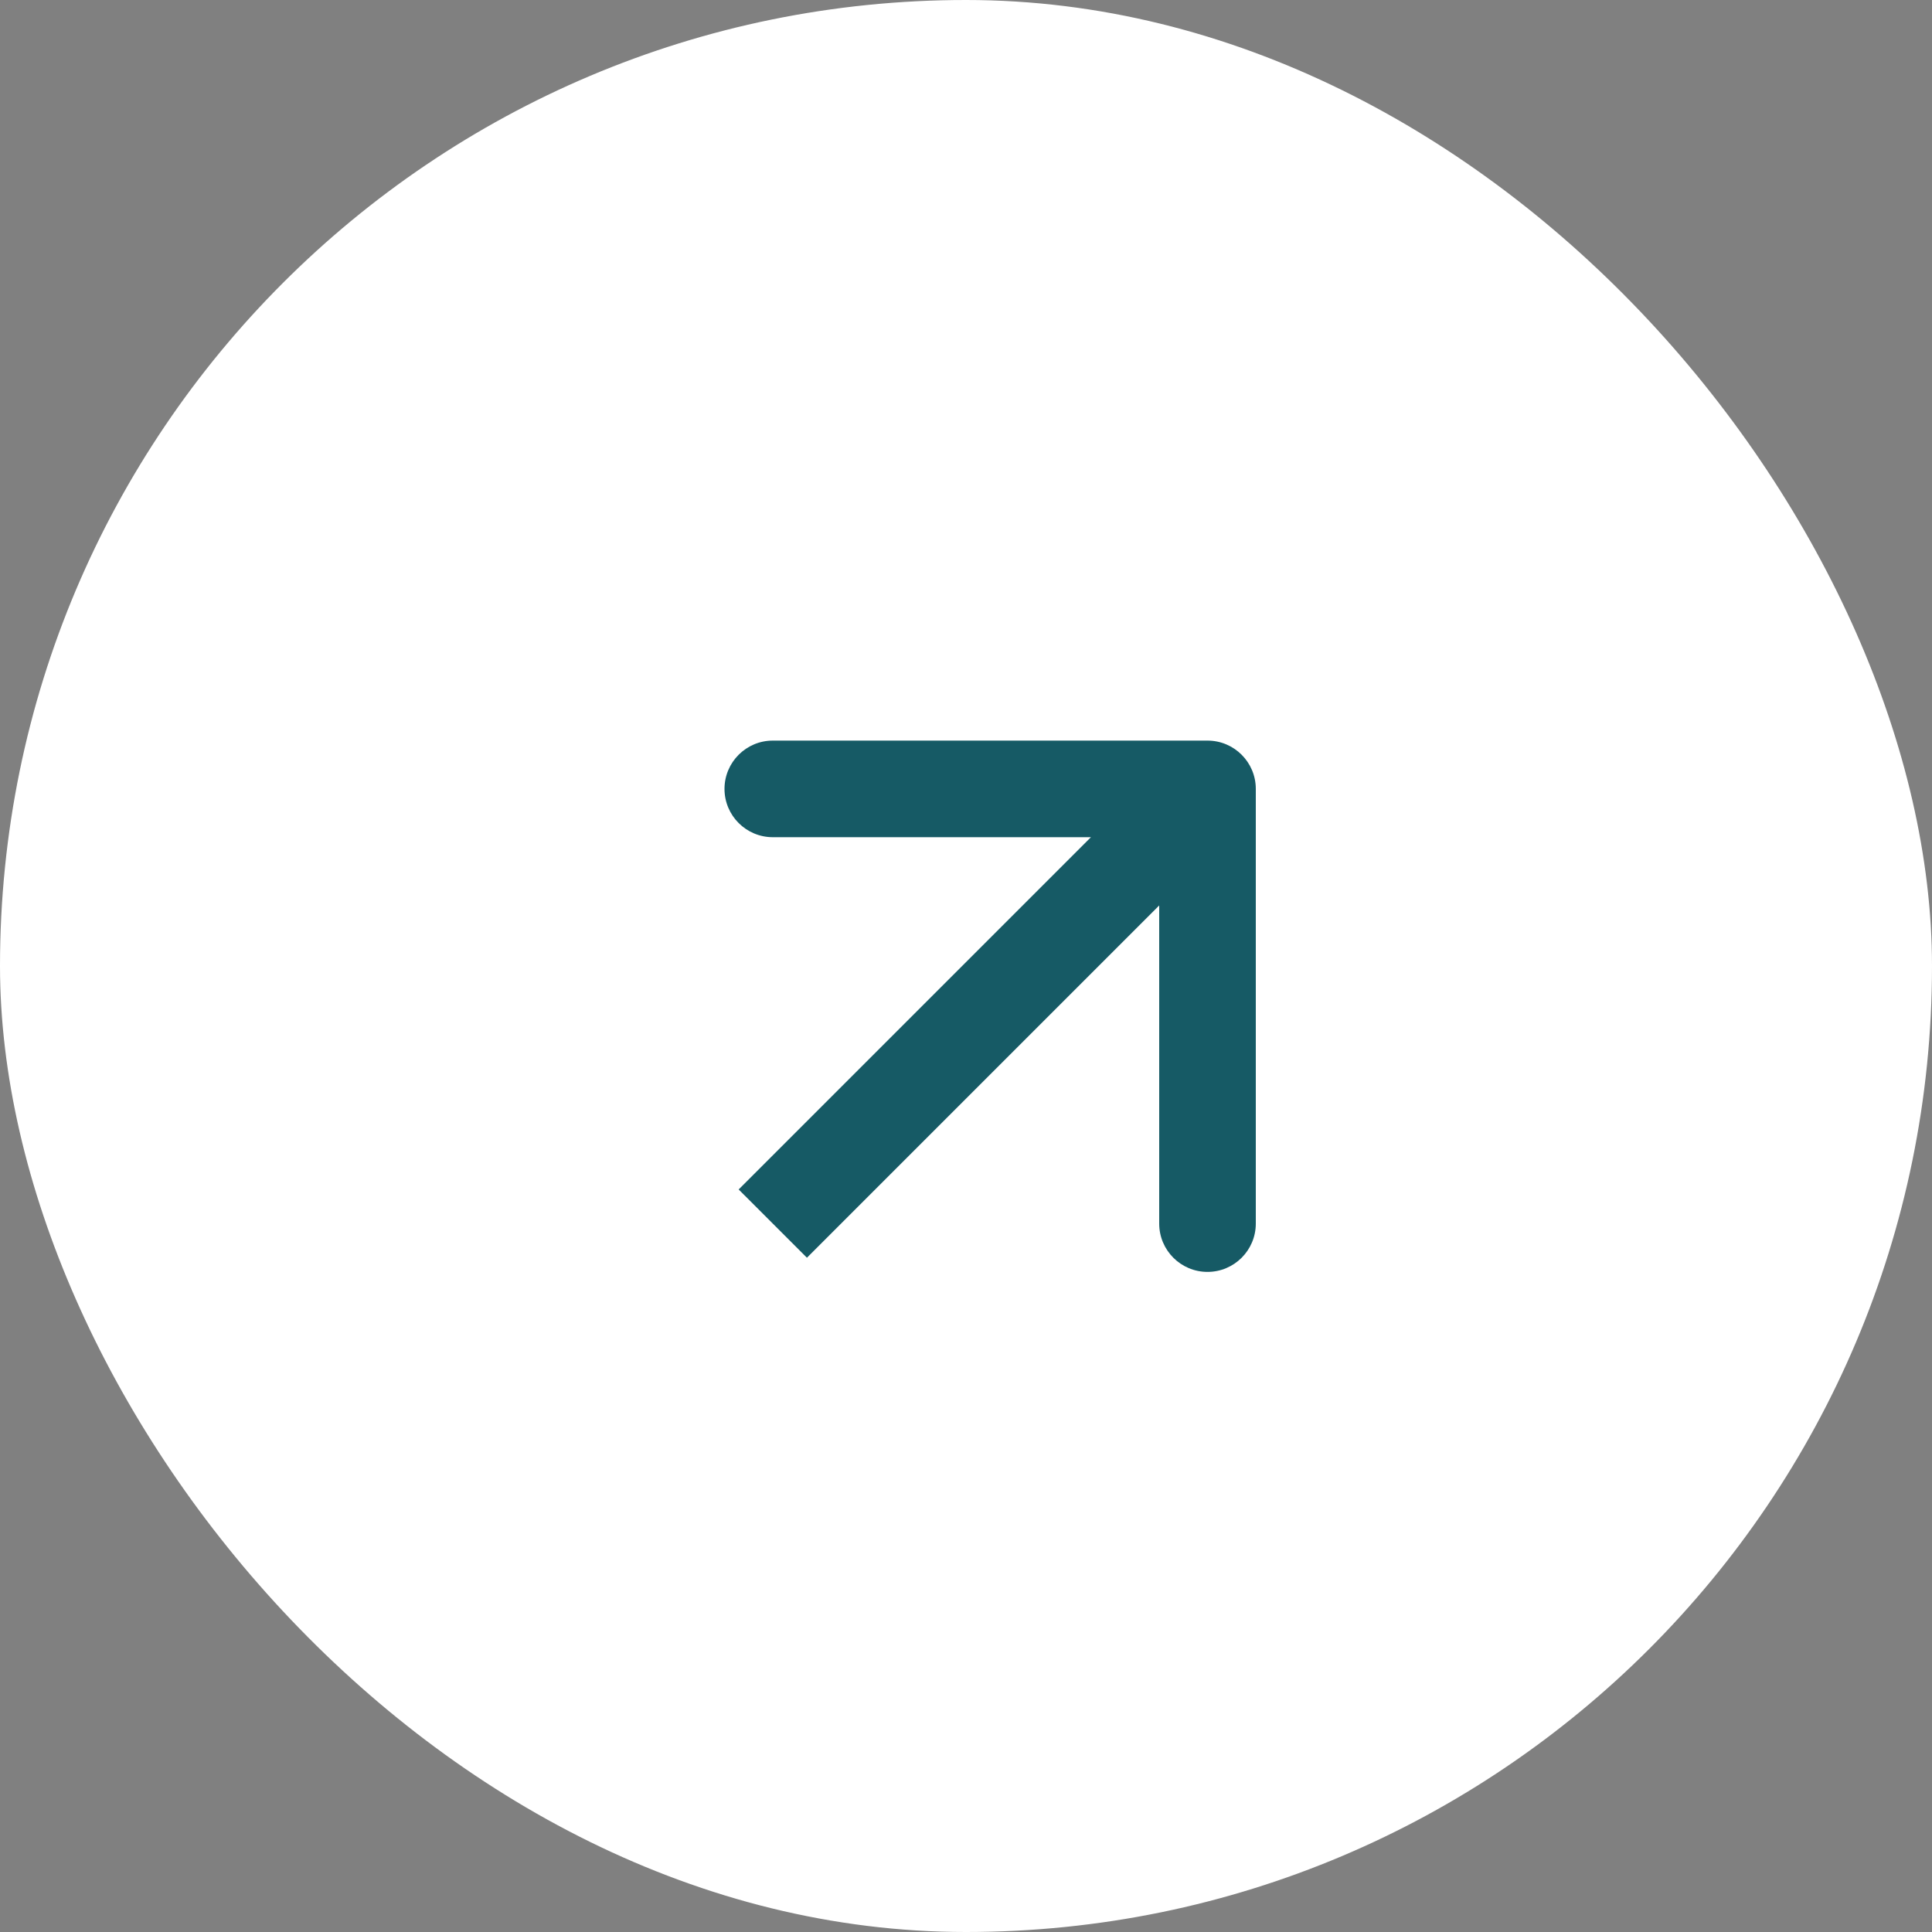 <?xml version="1.0" encoding="UTF-8"?> <svg xmlns="http://www.w3.org/2000/svg" width="30" height="30" viewBox="0 0 30 30" fill="none"><rect x="0" y="0" width="30" height="30" fill="#808080" stroke="none"/><rect width="30" height="30" rx="15" fill="white"></rect><path d="M19.5 12.25C19.5 11.836 19.164 11.5 18.75 11.5L12 11.5C11.586 11.5 11.25 11.836 11.25 12.25C11.25 12.664 11.586 13 12 13L18 13L18 19C18 19.414 18.336 19.75 18.75 19.75C19.164 19.75 19.5 19.414 19.5 19L19.5 12.25ZM12 19L12.53 19.53L19.28 12.78L18.75 12.25L18.22 11.72L11.47 18.47L12 19Z" fill="#165A65"></path></svg> 